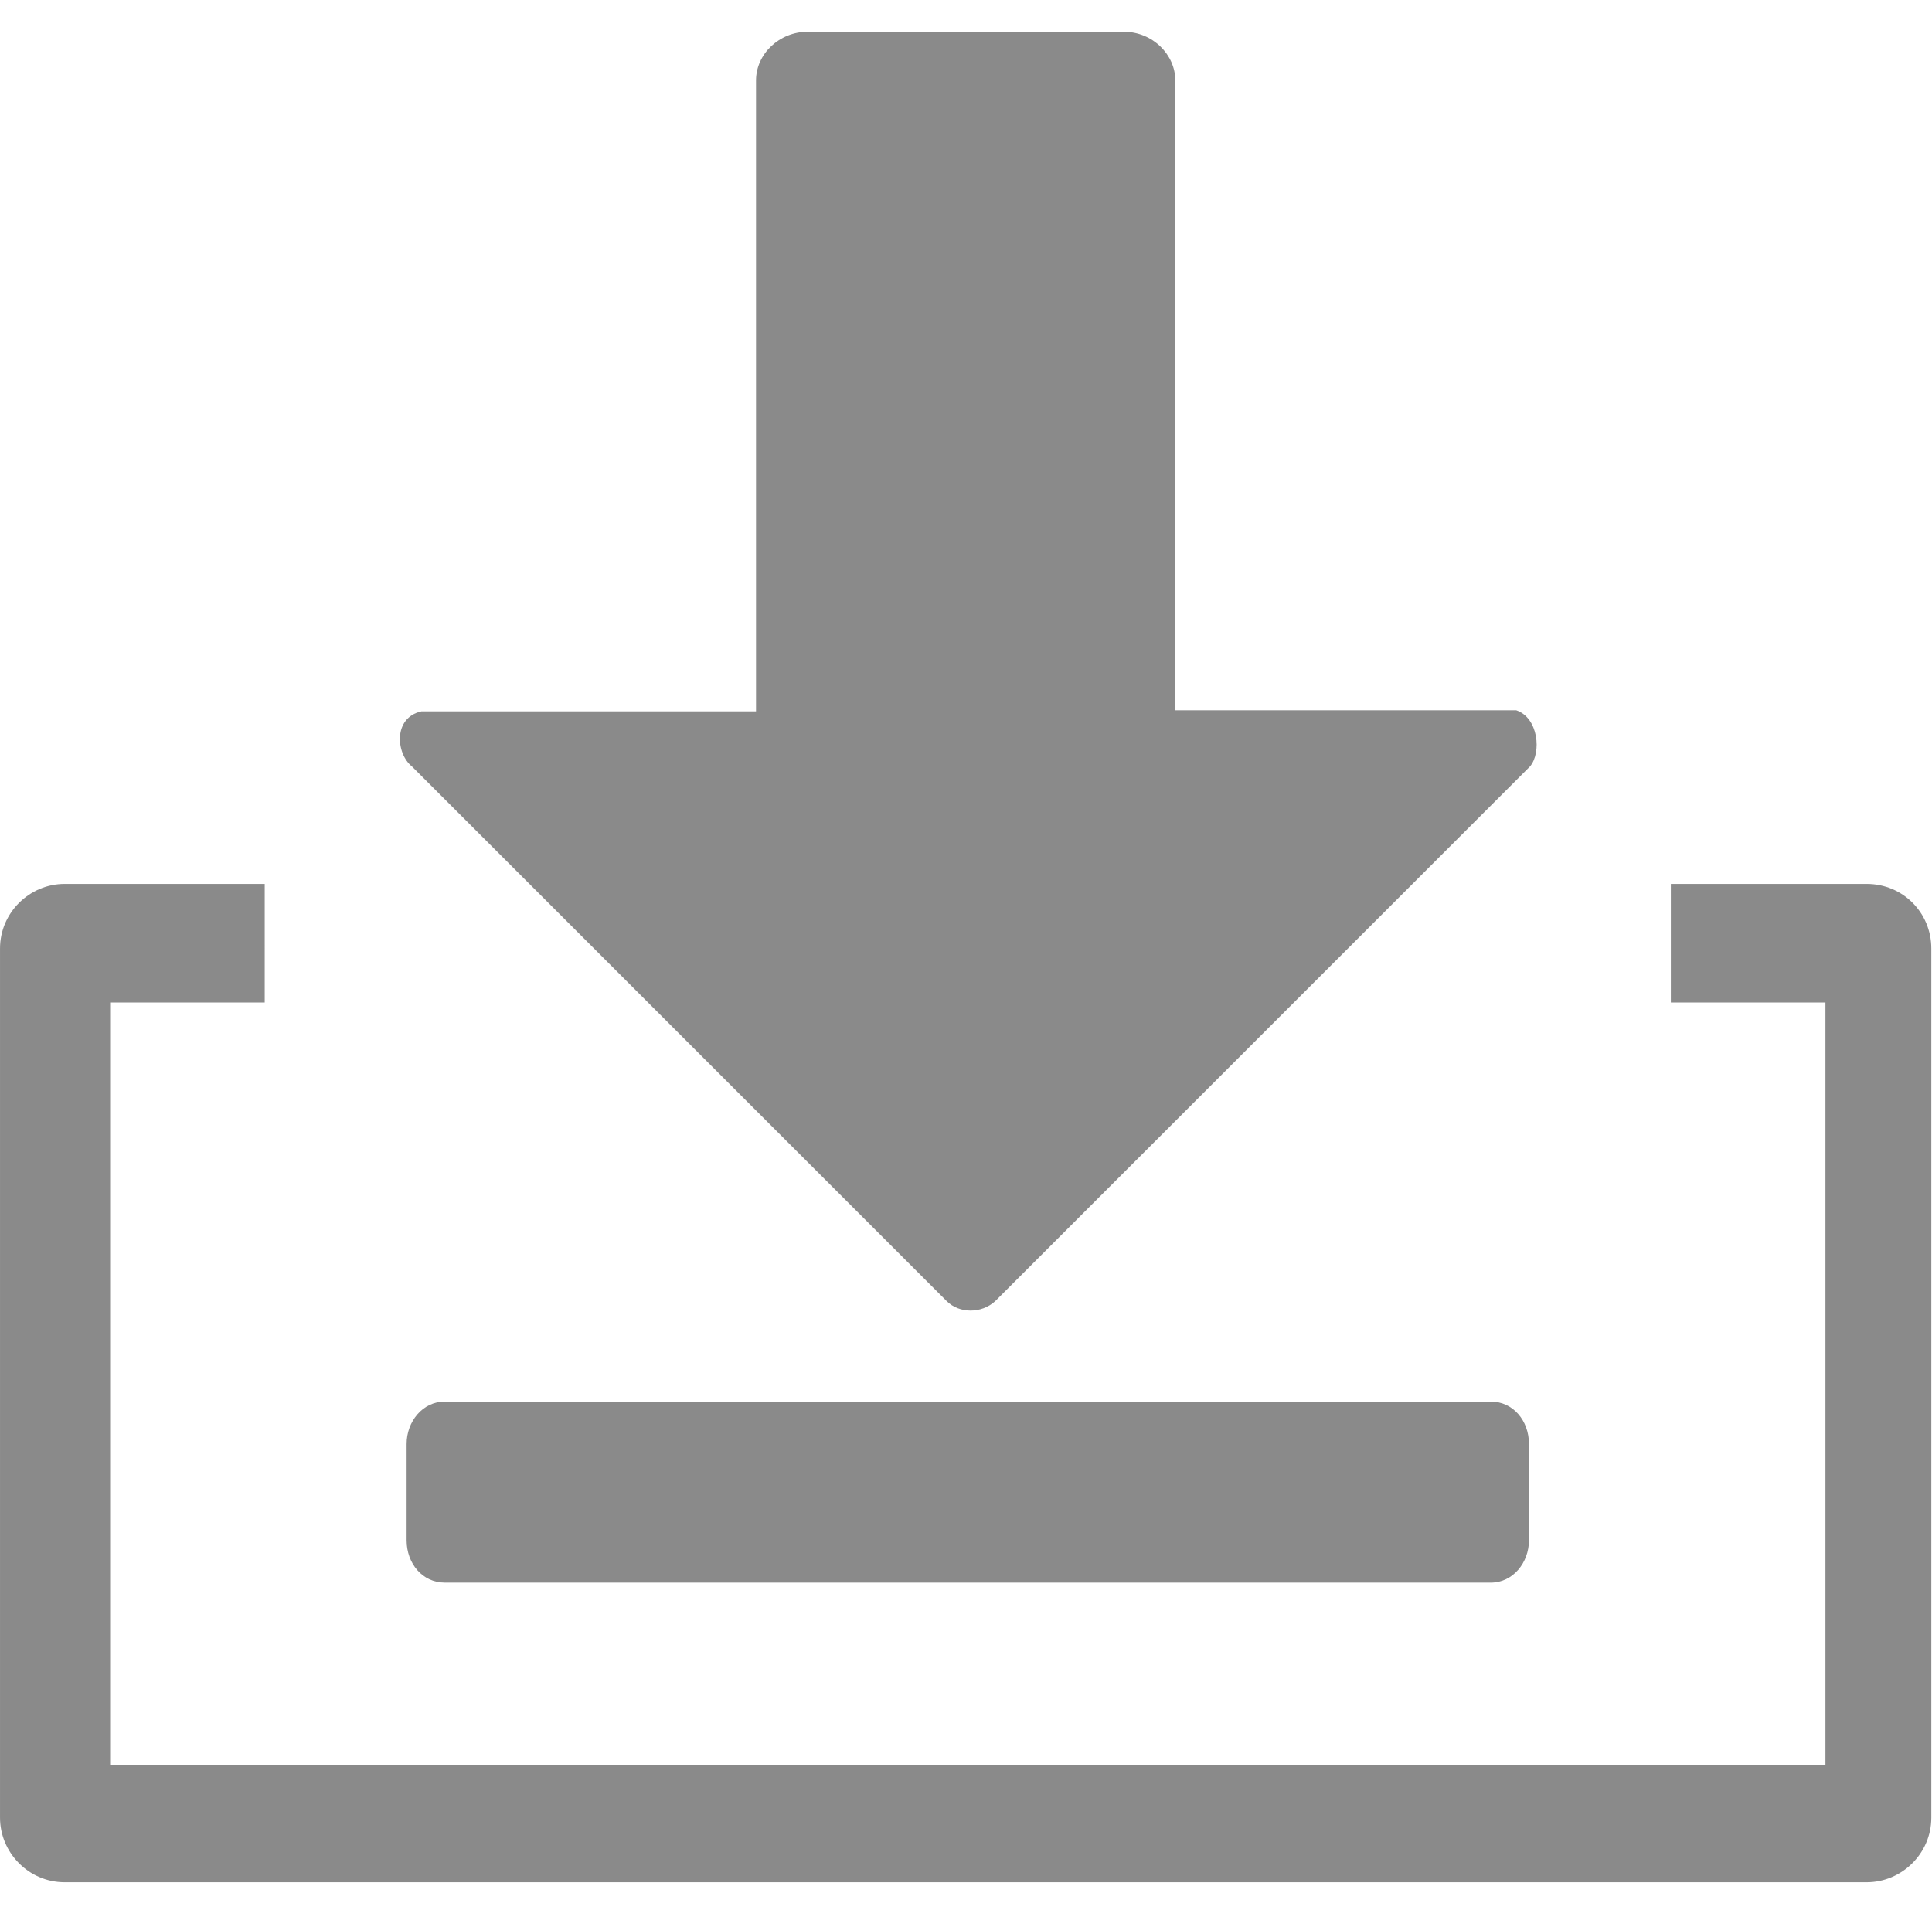 <?xml version="1.0" standalone="no"?><!DOCTYPE svg PUBLIC "-//W3C//DTD SVG 1.1//EN" "http://www.w3.org/Graphics/SVG/1.1/DTD/svg11.dtd"><svg t="1570613929152" class="icon" viewBox="0 0 1030 1024" version="1.1" xmlns="http://www.w3.org/2000/svg" p-id="9614" xmlns:xlink="http://www.w3.org/1999/xlink" width="32.188" height="32"><defs><style type="text/css"></style></defs><path d="M815.136 821.345c0 11.854-8.467 22.58-20.322 22.58L237.089 843.925c-11.854 0-20.322-10.161-20.322-22.58l0-51.369c0-11.854 8.467-22.58 20.322-22.58l557.724 0c11.854 0 20.322 10.161 20.322 22.58L815.136 821.345z" p-id="9615" fill="#8a8a8a"></path><path d="M808.362 378.778l-181.768 0L626.593 42.902c0-13.548-11.854-25.967-27.66-25.967L430.712 16.935c-15.241 0-27.66 11.854-27.66 25.967l0 336.441L224.67 379.343c-15.241 3.387-13.548 22.58-5.08 29.354l285.072 285.072c6.774 6.774 18.628 6.774 25.967 0l285.072-285.072C821.91 401.358 820.216 382.73 808.362 378.778z" p-id="9616" fill="#8a8a8a"></path><path d="M995.211 471.356l-104.432 0 0 63.224 82.417 0 0 406.439-914.487 0 0-406.439 82.417 0L141.125 471.356 34.434 471.356c-18.628 0-34.434 15.241-34.434 34.434l0 463.453c0 18.628 15.241 34.434 34.434 34.434l960.776 0c18.628 0 34.434-15.241 34.434-34.434L1029.645 505.791C1029.645 486.598 1014.404 471.356 995.211 471.356z" p-id="9617" fill="#8a8a8a"></path></svg>